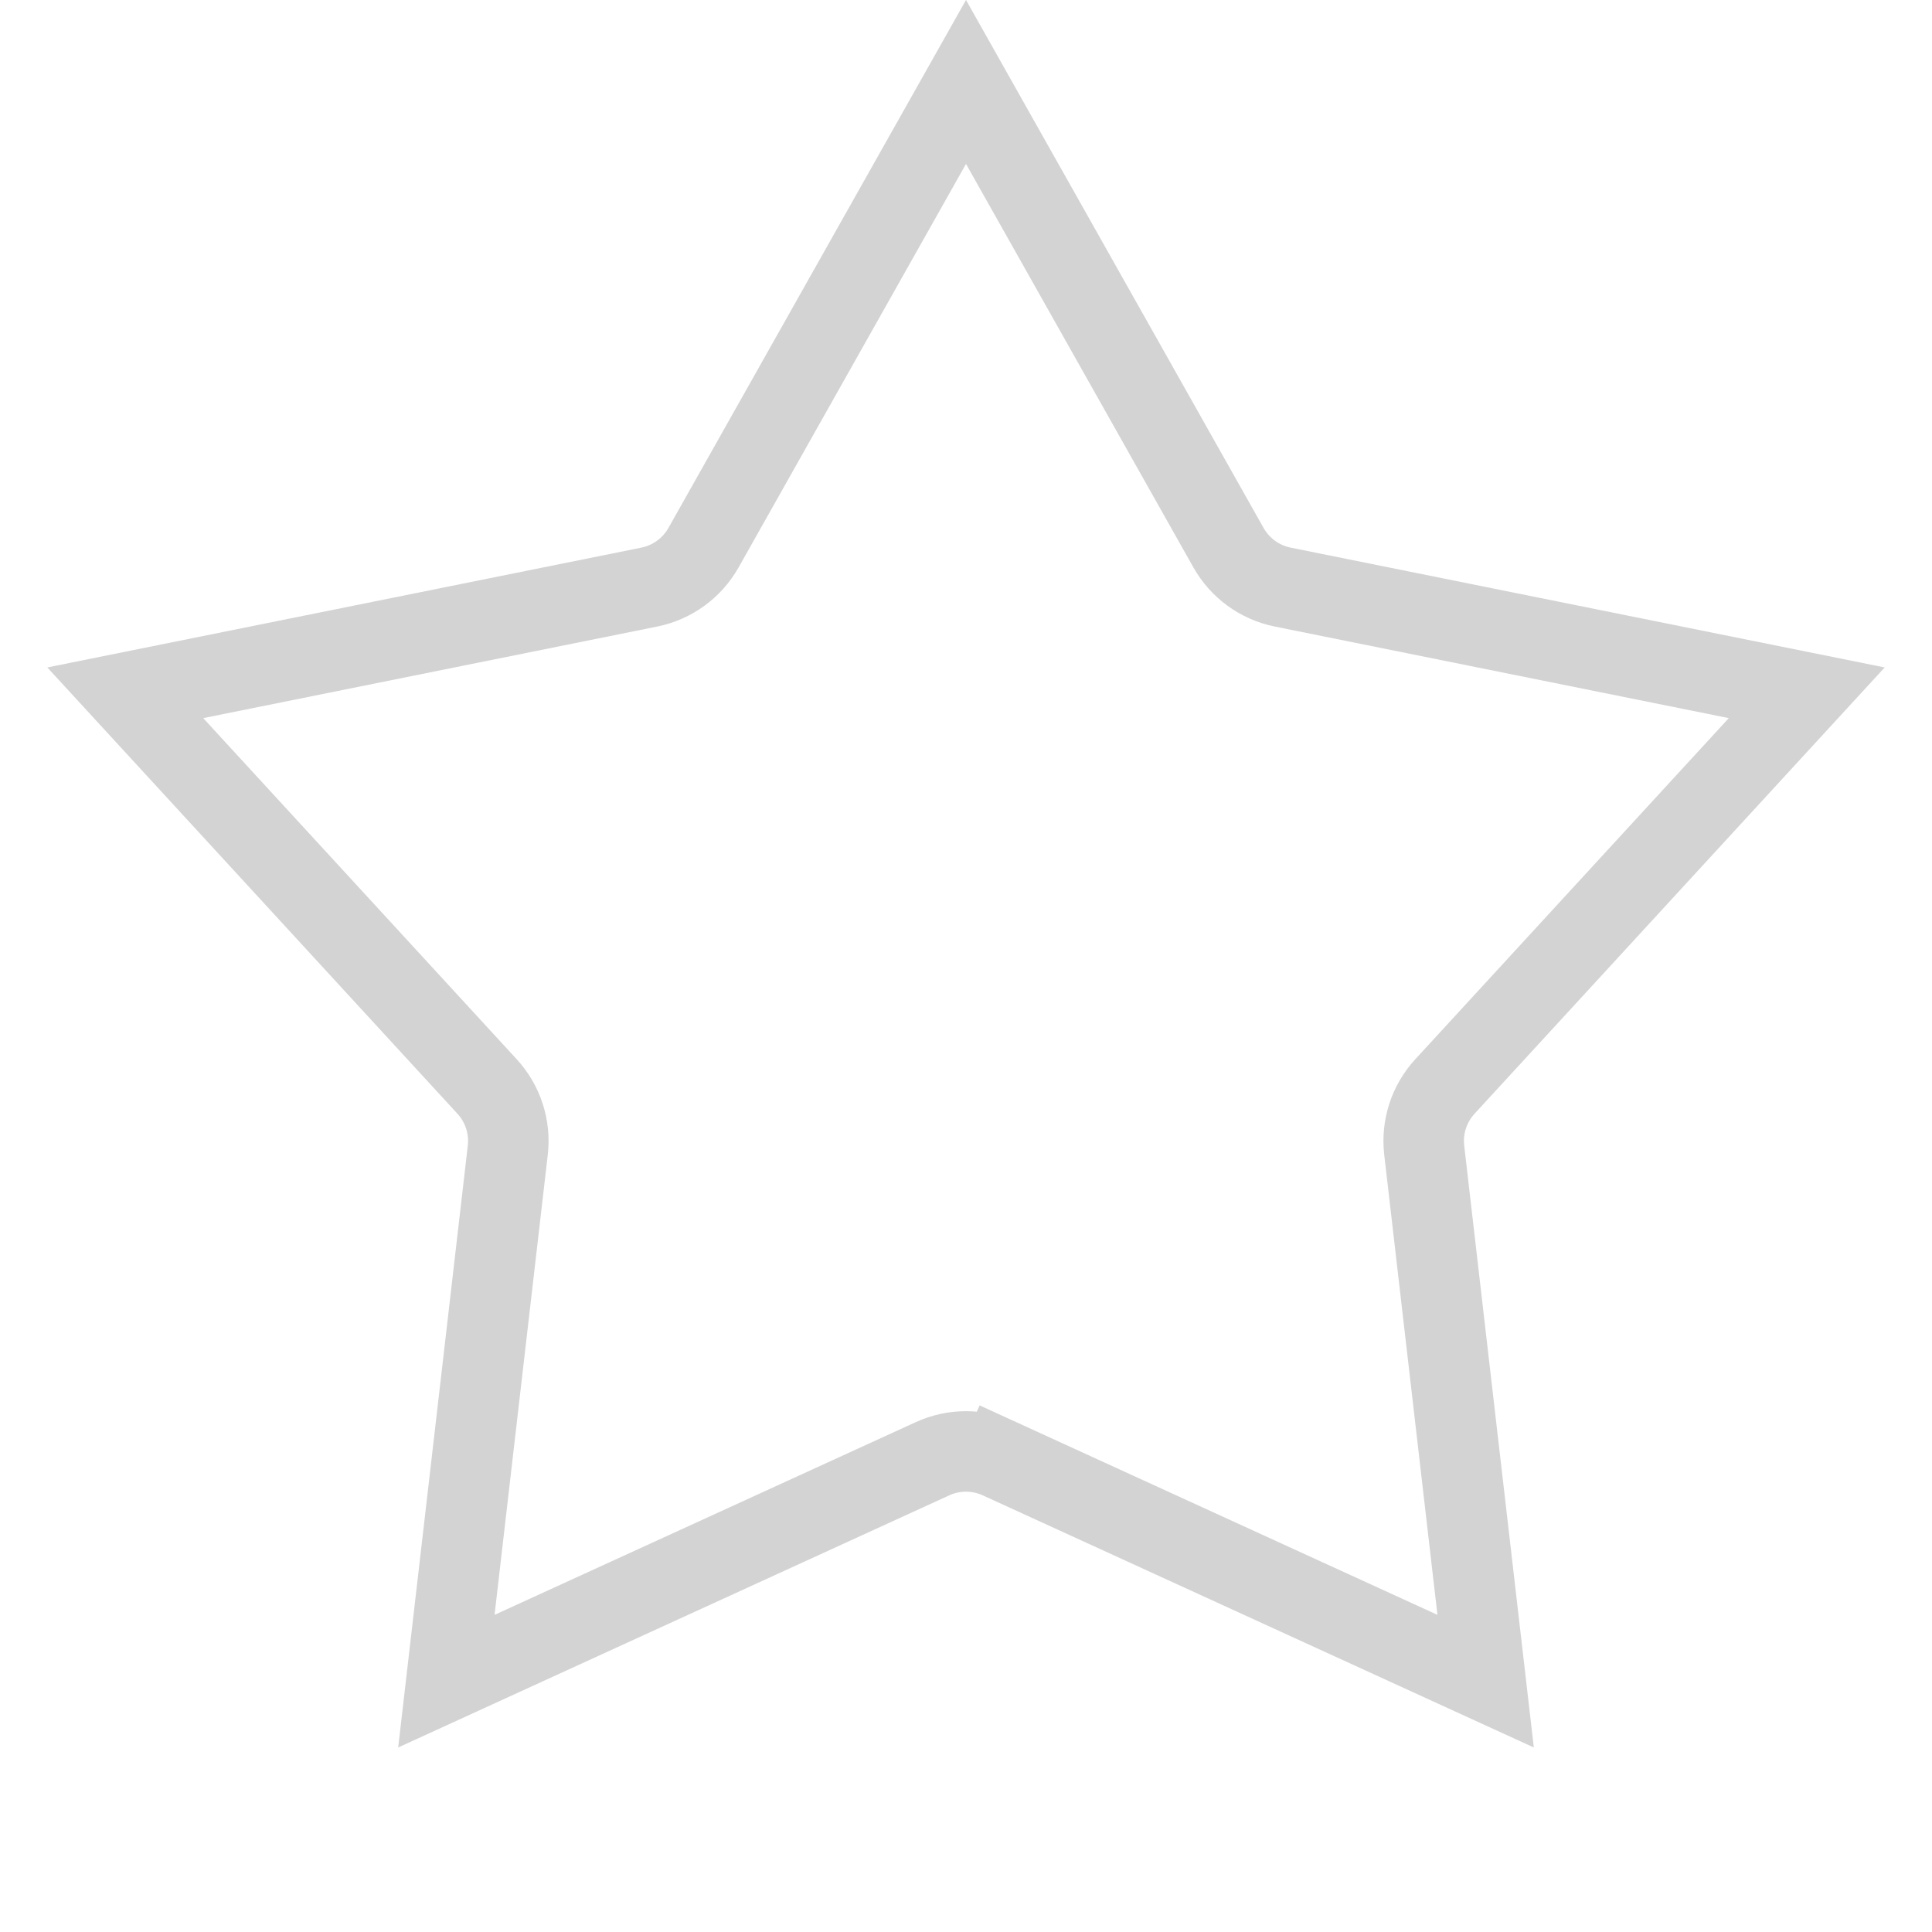 <svg width="24" height="24" viewBox="0 0 24 24" fill="none" xmlns="http://www.w3.org/2000/svg">
<path d="M12 1.018L15.261 6.804C15.404 7.057 15.649 7.235 15.934 7.293L22.444 8.606L17.95 13.496C17.753 13.71 17.659 13.998 17.692 14.287L18.455 20.884L12.416 18.121L12.208 18.575L12.416 18.121C12.152 18 11.848 18 11.584 18.121L5.545 20.884L6.308 14.287C6.341 13.998 6.247 13.71 6.05 13.496L1.556 8.606L8.066 7.293C8.351 7.235 8.596 7.057 8.739 6.804L12 1.018Z" stroke="#D4D3D3"/>
</svg>
